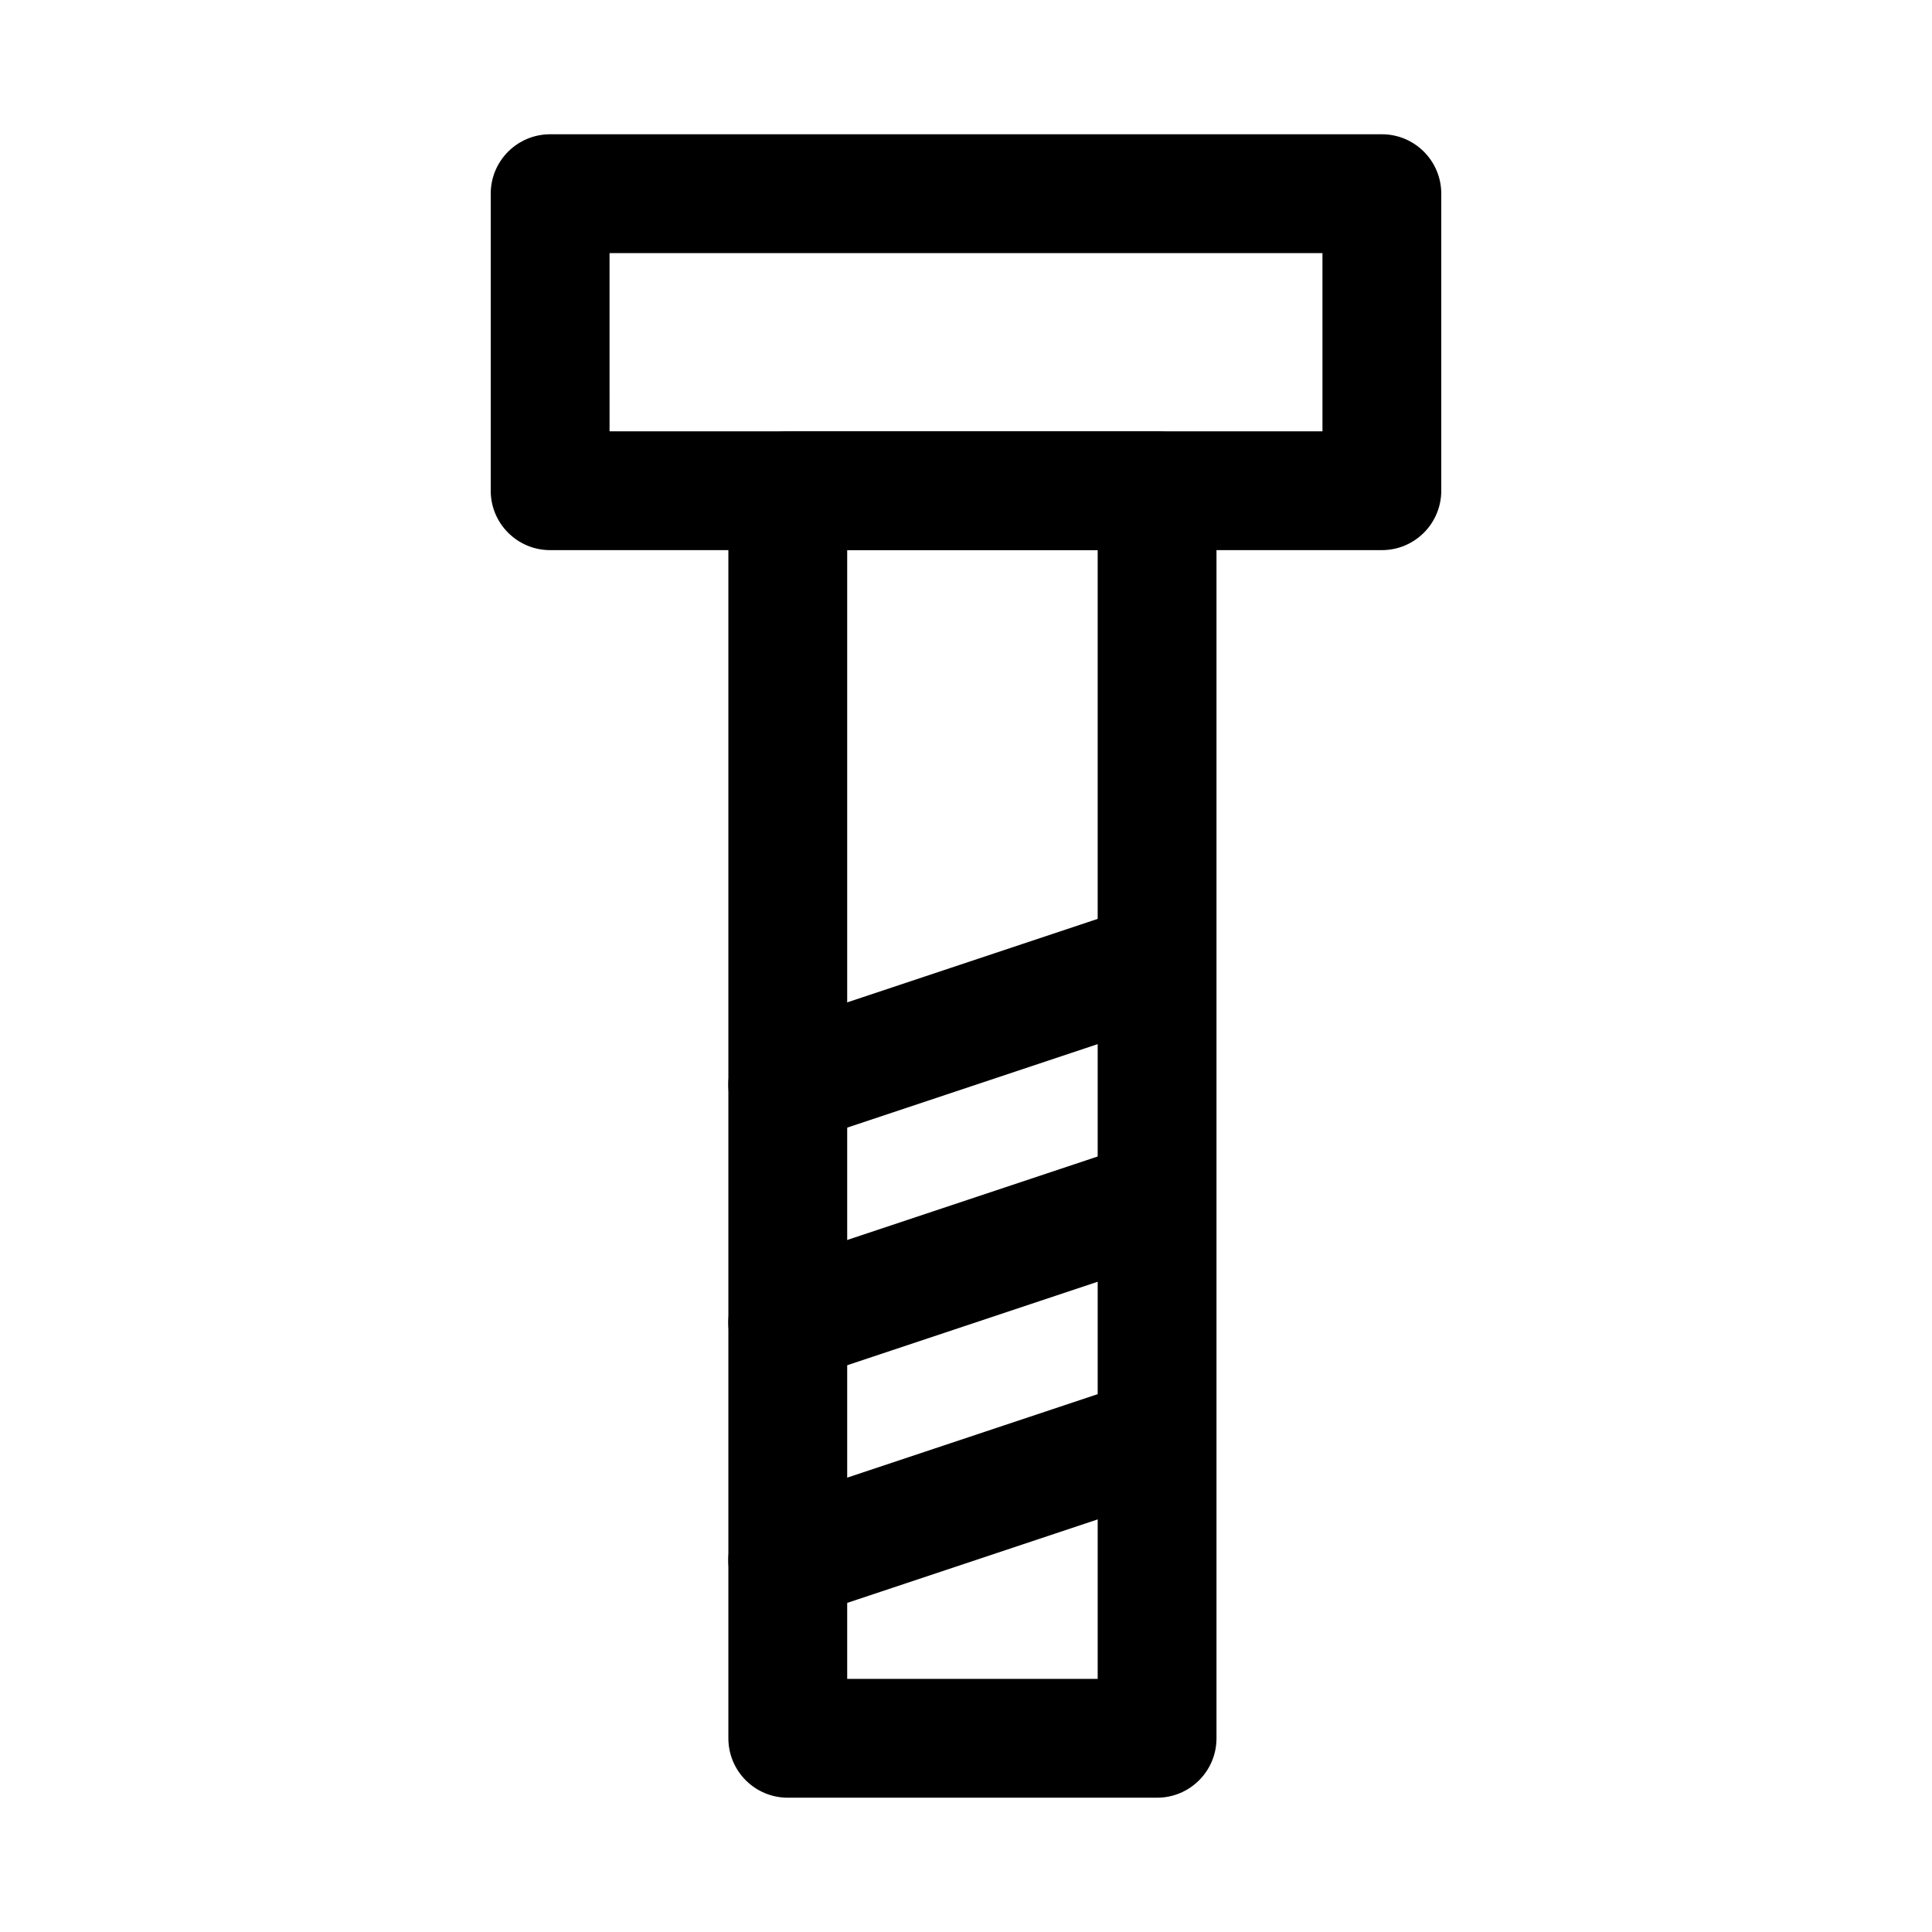<?xml version="1.0" encoding="UTF-8"?>
<!-- Uploaded to: SVG Repo, www.svgrepo.com, Generator: SVG Repo Mixer Tools -->
<svg fill="#000000" width="800px" height="800px" version="1.1" viewBox="144 144 512 512" xmlns="http://www.w3.org/2000/svg">
 <g>
  <path d="m510.21 289.79h-220.42c-8.691 0-15.742-7.051-15.742-15.742v-78.723c0-8.695 7.051-15.742 15.742-15.742h220.42c8.695 0 15.742 7.051 15.742 15.742v78.719c0 8.695-7.047 15.746-15.742 15.746zm-204.67-31.488h188.93l-0.004-47.23h-188.93z"/>
  <path d="m450.64 620.41h-97.871c-8.695 0-15.742-7.051-15.742-15.742v-330.62c0-8.695 7.051-15.742 15.742-15.742h97.871c8.695 0 15.742 7.051 15.742 15.742v330.62c0 8.691-7.047 15.742-15.742 15.742zm-82.125-31.488h66.383l-0.004-299.14h-66.379z"/>
  <path d="m352.77 447.24c-6.594 0-12.738-4.172-14.938-10.77-2.754-8.25 1.707-17.164 9.953-19.918l94.465-31.488c8.266-2.785 17.172 1.715 19.918 9.953 2.754 8.25-1.707 17.164-9.953 19.918l-94.465 31.488c-1.652 0.555-3.336 0.816-4.981 0.816z"/>
  <path d="m352.77 510.21c-6.594 0-12.738-4.172-14.938-10.77-2.754-8.25 1.707-17.164 9.953-19.918l94.465-31.488c8.266-2.762 17.172 1.715 19.918 9.953 2.754 8.25-1.707 17.164-9.953 19.918l-94.465 31.488c-1.652 0.555-3.336 0.816-4.981 0.816z"/>
  <path d="m352.77 573.19c-6.594 0-12.738-4.172-14.938-10.77-2.754-8.25 1.707-17.164 9.953-19.918l94.465-31.488c8.266-2.777 17.172 1.707 19.918 9.953 2.754 8.25-1.707 17.164-9.953 19.918l-94.465 31.488c-1.652 0.555-3.336 0.816-4.981 0.816z"/>
 </g>
</svg>